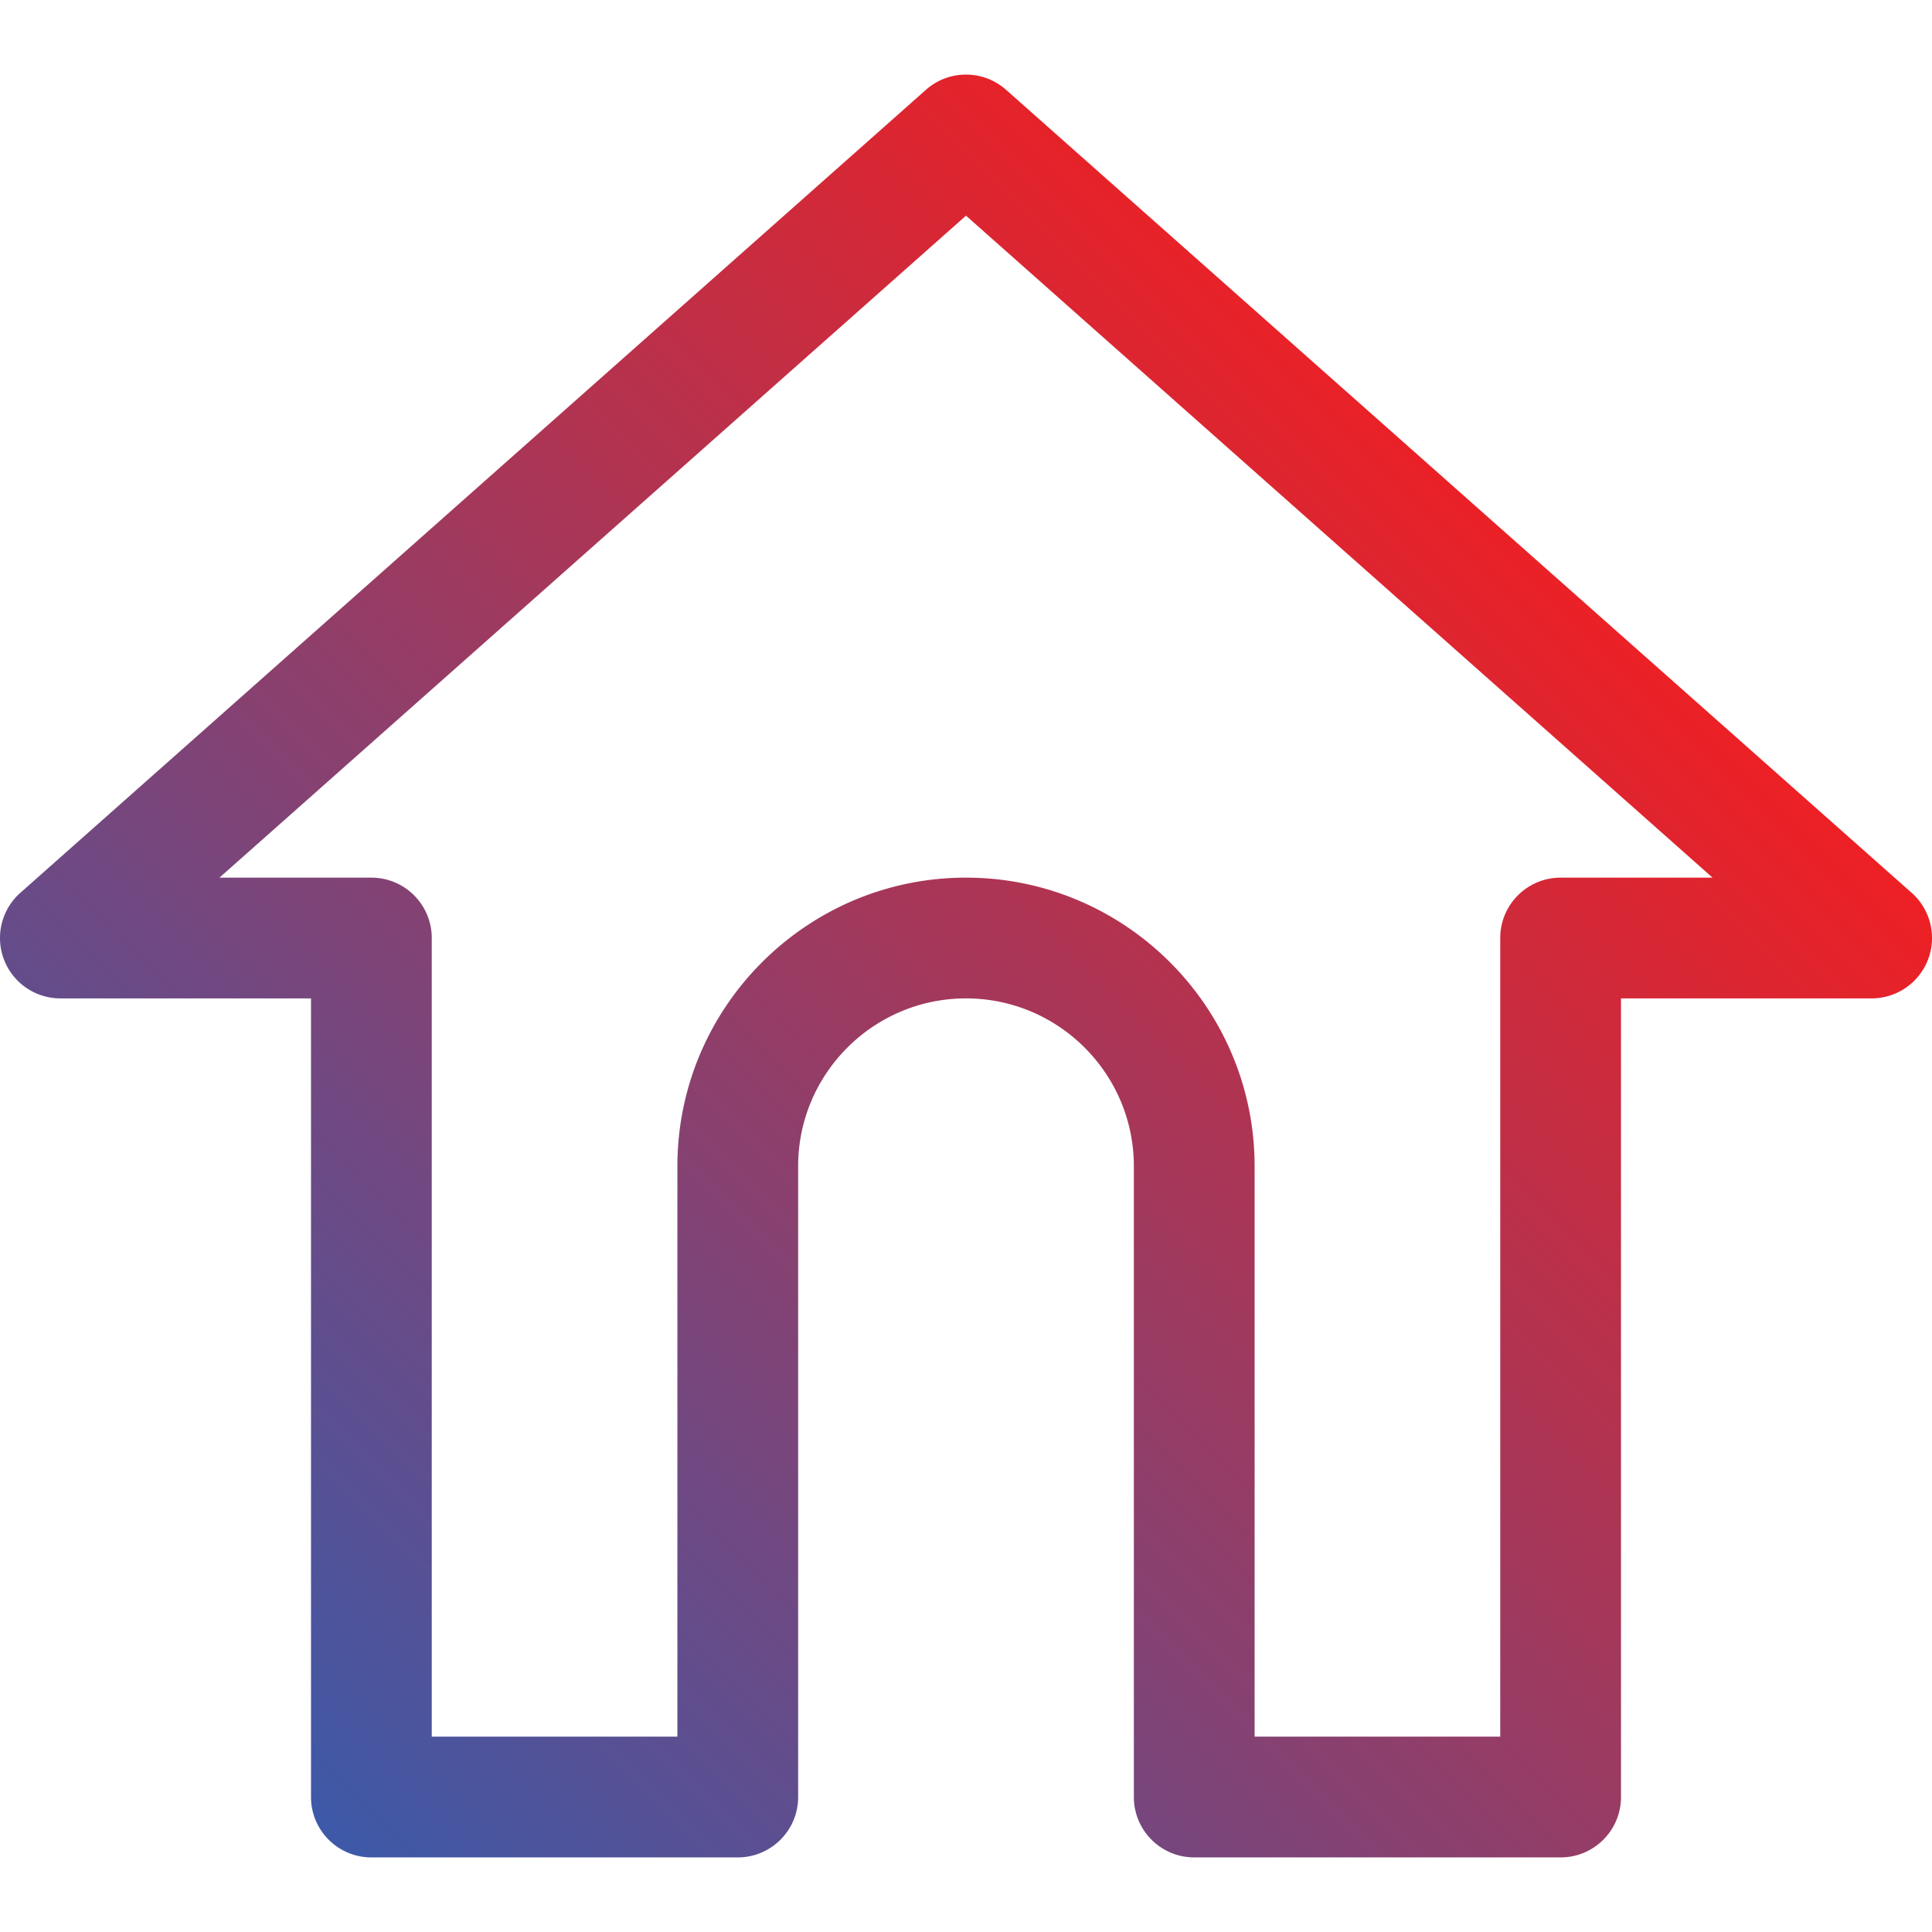 <svg xmlns="http://www.w3.org/2000/svg" version="1.1" xmlns:xlink="http://www.w3.org/1999/xlink" width="512" height="512" x="0" y="0" viewBox="0 0 512 512" style="enable-background:new 0 0 512 512" xml:space="preserve"><defs><linearGradient id="a" x1="423.621" x2="88.379" y1="153.577" y2="488.819" gradientUnits="userSpaceOnUse"><stop stop-opacity="1" stop-color="#ed2024" offset="0"></stop><stop stop-opacity="1" stop-color="#3d59a8" offset="1"></stop></linearGradient></defs><g><linearGradient id="a" x1="423.621" x2="88.379" y1="153.577" y2="488.819" gradientUnits="userSpaceOnUse"><stop stop-opacity="1" stop-color="#ed2024" offset="0"></stop><stop stop-opacity="1" stop-color="#3d59a8" offset="1"></stop></linearGradient><path fill="url(&quot;#a&quot;)" d="m506.615 236.612-240-212.815c-6.058-5.371-15.173-5.371-21.23 0l-240 212.815A16 16 0 0 0 16 264.584h66.42v211.647c0 8.837 7.164 16 16 16h97.096c8.836 0 16-7.163 16-16V309.068c0-24.529 19.956-44.484 44.484-44.484 24.529 0 44.484 19.955 44.484 44.484v167.163c0 8.837 7.164 16 16 16h97.096c8.836 0 16-7.163 16-16V264.584H496a16 16 0 0 0 10.615-27.972zm-93.034-4.028c-8.836 0-16 7.163-16 16v211.647h-65.096V309.068c0-42.174-34.311-76.484-76.484-76.484s-76.484 34.311-76.484 76.484v151.163H114.42V248.584c0-8.837-7.164-16-16-16H58.16L256 57.153l197.84 175.431z" opacity="1" data-original="url(#a)"></path></g></svg>